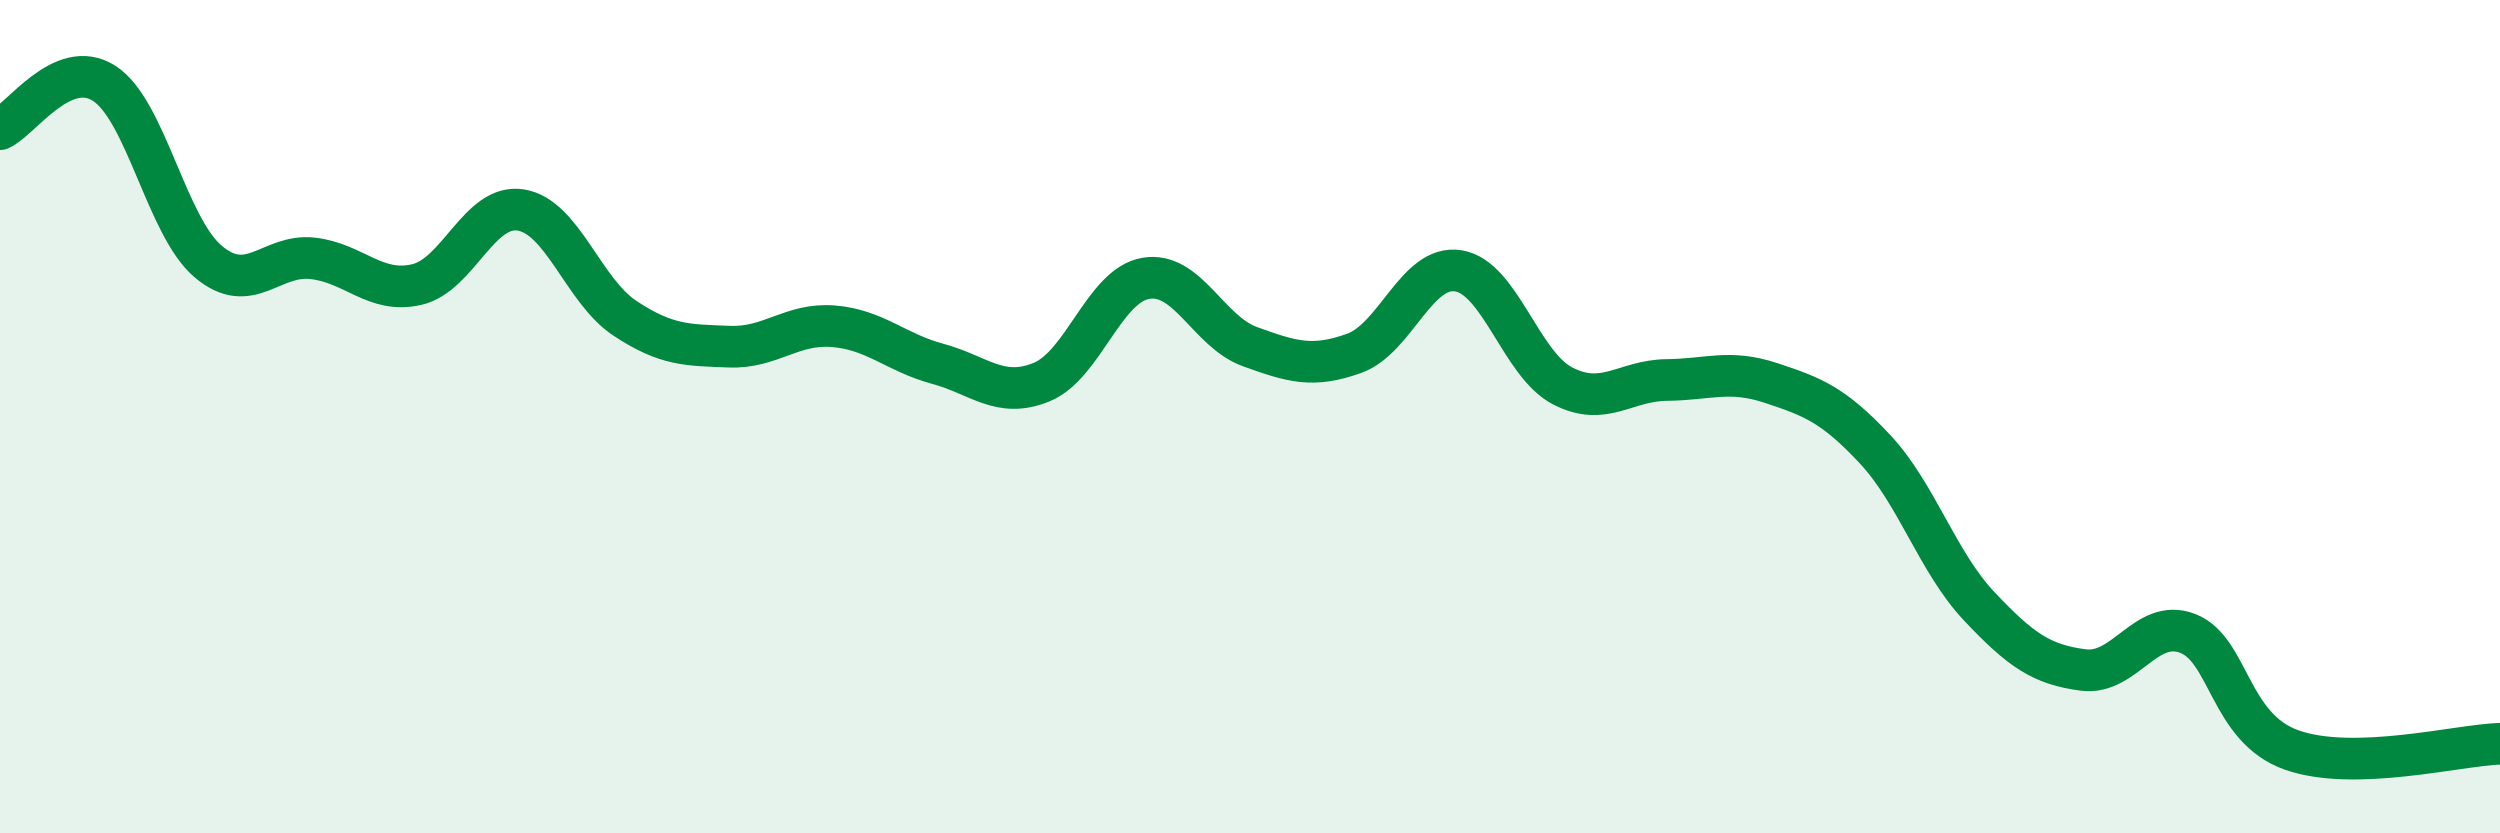 
    <svg width="60" height="20" viewBox="0 0 60 20" xmlns="http://www.w3.org/2000/svg">
      <path
        d="M 0,3.1 C 0.5,2.88 1.5,1.36 2.5,2 C 3.5,2.64 4,5.44 5,6.28 C 6,7.12 6.5,6.09 7.5,6.2 C 8.5,6.31 9,7.06 10,6.83 C 11,6.6 11.5,4.88 12.5,5.04 C 13.5,5.2 14,6.98 15,7.64 C 16,8.3 16.5,8.28 17.5,8.32 C 18.5,8.36 19,7.75 20,7.83 C 21,7.91 21.5,8.46 22.5,8.73 C 23.5,9 24,9.58 25,9.17 C 26,8.76 26.5,6.85 27.5,6.68 C 28.5,6.51 29,7.96 30,8.32 C 31,8.68 31.5,8.84 32.5,8.48 C 33.5,8.12 34,6.34 35,6.5 C 36,6.66 36.5,8.74 37.5,9.26 C 38.5,9.78 39,9.13 40,9.12 C 41,9.11 41.5,8.86 42.5,9.19 C 43.5,9.52 44,9.71 45,10.78 C 46,11.85 46.5,13.49 47.5,14.55 C 48.5,15.61 49,15.95 50,16.08 C 51,16.21 51.5,14.82 52.5,15.2 C 53.5,15.58 53.5,17.47 55,18 C 56.5,18.53 59,17.88 60,17.85L60 20L0 20Z"
        fill="#008740"
        opacity="0.1"
        stroke-linecap="round"
        stroke-linejoin="round"
      />
      <path
        d="M 0,3.1 C 0.5,2.88 1.5,1.36 2.5,2 C 3.5,2.64 4,5.44 5,6.28 C 6,7.12 6.5,6.09 7.5,6.2 C 8.5,6.31 9,7.06 10,6.83 C 11,6.6 11.5,4.88 12.5,5.04 C 13.5,5.2 14,6.98 15,7.64 C 16,8.3 16.5,8.28 17.5,8.32 C 18.5,8.36 19,7.75 20,7.83 C 21,7.91 21.5,8.46 22.5,8.73 C 23.5,9 24,9.58 25,9.17 C 26,8.76 26.5,6.85 27.5,6.68 C 28.5,6.51 29,7.96 30,8.32 C 31,8.68 31.5,8.84 32.5,8.48 C 33.5,8.12 34,6.34 35,6.5 C 36,6.66 36.5,8.74 37.5,9.26 C 38.5,9.78 39,9.13 40,9.12 C 41,9.11 41.5,8.86 42.5,9.19 C 43.5,9.52 44,9.71 45,10.78 C 46,11.85 46.5,13.49 47.5,14.55 C 48.5,15.61 49,15.95 50,16.08 C 51,16.21 51.5,14.82 52.5,15.2 C 53.5,15.58 53.5,17.47 55,18 C 56.5,18.53 59,17.88 60,17.85"
        stroke="#008740"
        stroke-width="1"
        fill="none"
        stroke-linecap="round"
        stroke-linejoin="round"
      />
    </svg>